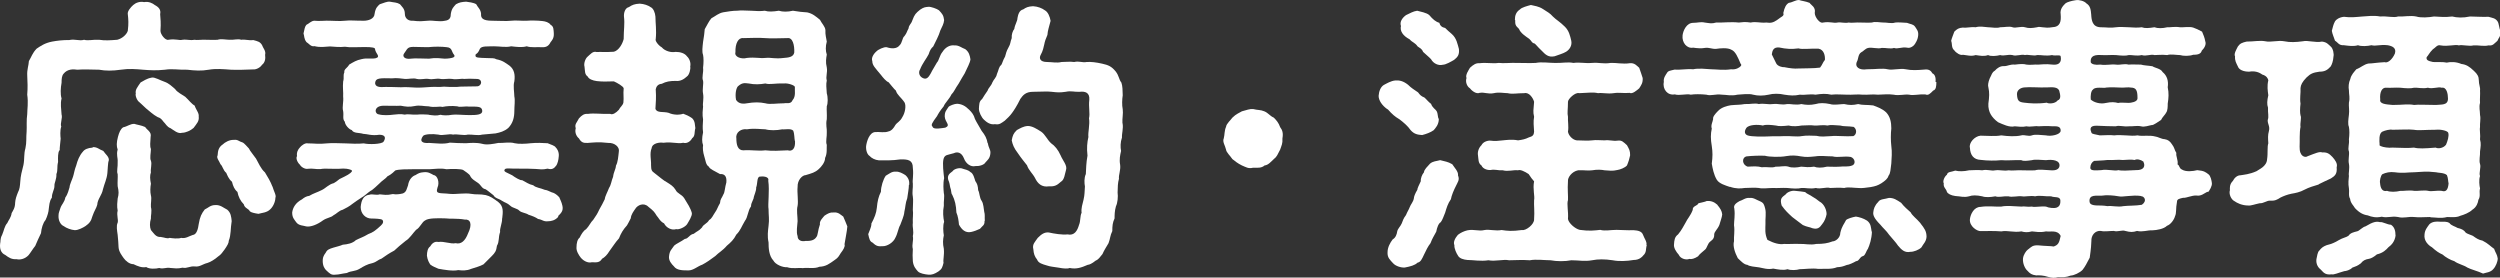 <?xml version="1.0" encoding="UTF-8"?>
<svg id="_レイヤー_2" data-name="レイヤー 2" xmlns="http://www.w3.org/2000/svg" viewBox="0 0 165.31 18.35">
  <rect x="0" y="0" width="165.31" height="18.35" fill="#333333" stroke="none"/>
  <defs>
    <style>
      .cls-1 {
        fill: #fff;
        stroke-width: 0px;
      }
    </style>
  </defs>
  <g id="_トップ" data-name="トップ">
    <g>
      <path class="cls-1" d="M3.92,9.93c-.09.19-.09.46-.08.78-.09.36,0,.53-.11.8.02.34-.15.59-.13.78,0,.27-.17.44-.17.78-.17.23-.17.51-.21.78,0,.11-.08.44-.21.7-.17.19-.27.55-.3.87-.17.38-.25.51-.38.84-.17.21-.3.44-.44.61-.25.27-.59.32-.78.27-.36.02-.53-.11-.76-.28-.3-.13-.38-.42-.34-.76.04-.11-.02-.3.13-.57.13-.3.15-.57.34-.78.08-.19.25-.36.29-.66.08-.15.23-.34.23-.68.02-.25.08-.42.19-.7.11-.19.13-.42.15-.7.02-.36.1-.68.21-1.1.08-.4.02-.74.13-1.1.09-.42.04-.7.08-1.12.02-.32-.02-.74.04-1.14,0-.32.08-.76,0-1.29.04-.49.02-.8,0-1.29-.02-.36.1-.67.11-.93.17-.28.23-.53.51-.82.25-.17.55-.38,1.03-.47.32-.06.74-.11,1.12-.1.4-.09.67.08.99-.02.27.08.55-.02.99,0,.4.06.7.04,1.2,0,.34-.08.63-.36.7-.59.06-.49.04-.76,0-1.1-.04-.19.19-.46.36-.61.17-.15.44-.25.72-.19.3-.06.57.08.7.19.28.15.42.32.36.61.02.27.06.59.02,1.1,0,.23.32.65.53.59.49-.08.68.06.93,0,.29-.04.49.06.78,0,.17.04.51-.02.78,0,.3,0,.49.02.76,0,.23-.08.55,0,.78,0,.32.02.55-.08.78,0,.29-.04.46.06.8.02.3.08.44.11.57.32.06.19.28.4.21.65.04.29-.02.53-.21.67-.1.17-.38.32-.57.3-.53.02-1.03.04-1.48.02-.55-.04-.99-.08-1.46,0-.51.09-.91.06-1.44,0-.55.02-.95-.08-1.46,0-.59.06-.95.04-1.46,0-.46-.04-.93-.08-1.46,0-.55.08-1.01.08-1.44,0-.46,0-.99-.04-1.44,0-.25-.04-.65-.06-.91.27-.11.13-.13.32-.13.59-.06.34-.09.76,0,1.04-.09.36-.02.68,0,1.06.08.23-.11.61-.02.8-.09.25-.06.63-.04.8-.02.32-.08.61-.06.8ZM6.13,9.73c.3-.02.42.15.7.25.13.21.42.4.36.65-.06.11-.06.57-.09.82-.04.4-.19.67-.29,1.06-.08.42-.36.65-.38,1.03-.06.23-.19.38-.32.76-.09.34-.21.47-.46.65-.15.1-.47.27-.7.27-.25-.02-.55-.13-.74-.27-.21-.09-.36-.38-.34-.7,0-.19.06-.27.13-.51.08-.23.27-.38.32-.68.17-.23.23-.53.28-.68,0-.17.19-.55.23-.7.06-.17.09-.44.21-.74.09-.34.21-.65.44-.91.11-.15.32-.25.65-.27ZM15.02,13.86c.25.21.27.47.3.76-.08.47-.04.93-.19,1.29,0,.17-.11.34-.28.59-.17.21-.21.32-.44.47-.19.17-.49.36-.7.42-.28.06-.51.27-.8.23-.38-.04-.53.15-.84.08-.34.08-.51.04-.8.02-.28-.06-.46.09-.74,0-.23.06-.65.08-.86-.06-.28.06-.57-.06-.84-.19-.28,0-.53-.23-.65-.4s-.32-.42-.34-.72c-.02-.32-.02-.46-.06-.82-.04-.28-.1-.61,0-.8.06-.21-.08-.49,0-.8-.06-.28-.02-.61,0-.8.08-.3.08-.46,0-.82-.02-.25.02-.61,0-.8-.08-.17.02-.48,0-.82.02-.25-.1-.46,0-.8-.08-.21-.08-.46.02-.84.08-.3.17-.51.34-.63.29-.06.46-.23.74-.23.17.06.46.09.72.21.11.19.44.32.36.65-.02.34-.06.63.02.8,0,.23-.09.61,0,.78.08.21-.04.57,0,.76-.08.23-.06.46,0,.76-.04.21-.06.53,0,.78.06.21-.02.51,0,.76.08.3-.02.59,0,.76-.09.3-.08.57,0,.76.17.19.32.49.65.46.29.04.42.13.59.06.13.02.55.08.76,0,.3.06.51-.11.76-.19.27-.02.36-.42.4-.72.08-.49.19-.7.4-.97.23-.1.36-.29.7-.29.34-.02.55.19.76.29ZM12.87,6.98c.1.3.3.49.27.72.04.32-.13.47-.34.76-.19.17-.51.32-.76.32-.27.09-.55-.17-.76-.3-.25-.09-.34-.32-.46-.42-.15-.19-.19-.25-.4-.32-.29-.15-.59-.44-.76-.57-.25-.23-.44-.42-.53-.49-.13-.17-.19-.4-.15-.49-.06-.25.13-.46.32-.74.19-.09.36-.25.74-.32.19-.04.57.19.82.27.32.11.49.3.72.49.13.21.49.38.67.51.25.23.4.46.63.59ZM18.02,12.34c.08.3.27.59.19.74,0,.25-.15.59-.34.76-.23.23-.55.23-.78.3-.27-.04-.49-.09-.57-.17-.09-.19-.34-.19-.4-.46-.23-.23-.36-.51-.42-.82-.19-.15-.29-.38-.36-.67-.23-.19-.32-.46-.38-.59-.21-.17-.23-.44-.38-.57-.08-.21-.29-.42-.19-.59.02-.3.06-.53.34-.72.13-.13.44-.32.74-.3.25-.04.34.11.57.17.11.04.32.3.42.4.06.15.3.42.47.67.17.29.3.65.59.91.17.27.38.63.49.93Z"/>
      <path class="cls-1" d="M36.92,14.33c-.21.25-.49.3-.67.3-.32.04-.38-.11-.67-.15-.15-.11-.4-.21-.63-.28-.19-.13-.47-.13-.61-.27-.13-.15-.44-.17-.59-.32-.23-.21-.34-.19-.57-.34-.17-.13-.44-.15-.55-.36-.27-.21-.42-.34-.53-.4-.25-.04-.28-.28-.53-.44-.11-.08-.4-.23-.49-.46-.06-.11-.34-.29-.44-.36-.11-.09-.78-.09-1.12-.06-.4-.08-.67-.02-1.12,0h-1.14c-.32,0-.89,0-1.12.08-.25.25-.42.34-.51.38-.13.17-.38.3-.55.49-.11.09-.4.4-.59.49-.17.11-.4.34-.59.44-.27.17-.4.27-.61.42-.15.13-.44.29-.63.38-.25.06-.38.25-.63.38-.13.13-.42.15-.67.32-.36.27-.82.46-1.12.4-.17-.06-.48-.04-.65-.27-.13-.19-.27-.3-.27-.65.04-.32.23-.65.65-.87.13-.11.29-.21.48-.23.28-.17.53-.23.82-.38.25-.11.46-.38.8-.46.11-.06.21-.13.38-.27.51-.25.7-.34.82-.51.04-.08-.11-.13-.34-.17-.15-.02-.32-.02-.51,0-.36.02-1.01-.04-1.22.02-.34.02-.53-.06-.84-.02-.17.04-.44-.1-.53-.27-.15-.13-.29-.42-.19-.57-.04-.23.06-.44.19-.57.08-.11.34-.32.53-.27.4,0,.74.06,1.25,0,.38-.04.84,0,1.22,0,.36.02.87.04,1.22,0,.34.08,1.18.06,1.31-.11.19-.29.08-.46-.28-.46-.51.08-.82-.06-1.06-.06-.28-.09-.63-.02-.76-.25-.17-.04-.44-.32-.46-.55-.17-.19-.06-.4-.11-.7-.08-.29.04-.59,0-.97.02-.29-.04-.59,0-.99.08-.28-.02-.38.08-.61-.04-.21.19-.27.32-.51.29-.17.47-.29.82-.36.34-.09.63,0,.93-.06.36-.1,0-.3-.04-.59.02-.11-.19-.15-.68-.15-.53,0-.99.04-1.31-.02-.32.04-.72,0-.99-.02-.36.02-.63.08-1.03-.02-.23.06-.38-.19-.53-.27-.17-.23-.13-.4-.19-.57.06-.29.09-.46.19-.57.15-.06.32-.27.53-.27.3.04.76-.02,1.03,0,.27,0,.61.04.99,0,.36-.04.59,0,1.24,0,.29,0,.7-.11.72-.46.06-.4.21-.51.34-.63.27-.09.49-.19.67-.17.29.06.46.04.67.17.11.15.32.29.32.63,0,.32.25.49.55.46.38.06.74.02.97,0,.34-.04.74.09,1.14,0,.32-.04.38-.23.38-.46.06-.36.19-.46.34-.63.23-.13.38-.15.67-.17.15.02.51.06.67.17.09.19.3.34.32.63-.02.27.08.46.74.46.59,0,.86.04,1.25,0,.3-.04.74.02,1.03,0,.23-.02.7-.02,1.03.02.21.02.44.09.55.25.21.11.19.32.21.57.02.34-.15.49-.21.57-.11.23-.27.36-.57.34-.32-.02-.74.04-1.01-.06-.32.09-.67.04-1.03,0-.36.09-.74,0-1.14,0-.4.02-.82-.04-.93.17-.17.42-.29.27-.29.44,0,.15.15.15.8.17.3.02.42-.02.59.08.42.08.61.25.86.42.32.25.38.61.32,1.04-.09.29,0,.74,0,.99.06.29,0,.61,0,.97,0,.42-.09.8-.4,1.12-.27.23-.55.3-.84.36-.32.02-.55.06-.89.08-.28.08-.65-.02-.95,0-.27.08-.74-.06-.97,0-.25-.08-.7.09-.97,0-.4-.06-.87-.04-1.01.08-.27.36-.06.51.4.47.44.02.95.1,1.37-.02.32.02.68.04,1.06.04.29-.02.68-.06,1.08.04.3.09.76,0,1.06-.06.3.02.76-.08,1.08.02.25.06.74.04,1.06,0,.4-.04.82-.02,1.12,0,.21.08.48.17.53.27.09.08.23.29.21.57-.02.32-.09.49-.15.61-.15.21-.29.32-.59.23-.34.08-.51.04-.8.02-.3-.02-.74-.02-.95-.02-.78.02-1.04-.08-1.1.08-.06.13.15.17.51.36.17.13.55.36.65.32.27.13.42.27.74.34.19.17.46.17.76.3.17.02.25.08.47.17.11.02.29.1.49.32.06.17.15.29.21.57.08.36-.13.51-.29.68ZM33.2,14.45c.02.28-.17.66-.13.89-.13.36-.04.63-.21.91-.04.34-.13.47-.34.68-.13.13-.4.4-.55.55-.23.13-.55.21-.82.3-.29.13-.59.11-.85.08-.36.08-.93-.02-1.31-.09-.19-.09-.34-.13-.53-.27-.09-.13-.19-.3-.23-.59,0-.27.06-.51.21-.61.11-.19.29-.36.55-.3.38-.06.8.15,1.14.08.36.09.63-.15.82-.65.3-.61.15-.95-.21-.91-.49-.09-1.03-.04-1.27-.08-.57-.02-1.14-.02-1.35.13-.23.11-.32.46-.61.63-.17.17-.44.59-.68.72-.3.23-.59.49-.76.65-.36.19-.57.34-.84.53-.25.08-.3.21-.61.3-.32.06-.61.23-.82.36-.34.21-.57.13-.86.29-.32.04-.55.11-.74.11-.3.04-.38-.06-.61-.27-.13-.11-.25-.32-.25-.63,0-.19.02-.32.21-.57.08-.17.21-.23.51-.32.19-.06.44-.11.61-.19.29-.02.65-.09.86-.3.25-.13.51-.21.82-.4.32-.11.53-.28.84-.57.15-.13.19-.29.08-.38-.08-.06-.46-.08-.72-.08-.36,0-.7-.3-.7-.76.04-.44.17-.78.61-.82.13-.06.44.06.65-.02.27.02.44.08.87-.02.19.04.42.02.66-.04.25-.1.25-.32.34-.53.06-.42.32-.63.49-.68.21-.13.29-.17.53-.19.32-.04.47.08.68.19.25.02.4.49.25.82-.15.47.13.34.82.42.4.04.97-.08,1.42,0,.3.06.57,0,.95.08.27.06.53.23.84.47.36.29.29.68.25,1.06ZM24.8,5.46c0,.29.27.32.7.29.11,0,.51,0,1.01.02.34-.02.57,0,.95.02.27.02.7-.02,1.04-.04.29-.02.53.02.86-.02.19.02.46.02.84.02.21-.04.87-.02,1.35-.04.32-.02.38-.47,0-.49-.36-.02-.68-.02-.87,0-.15-.04-.49.06-.78,0-.23-.04-.57.04-.76,0-.3-.06-.51.06-.8,0-.25-.04-.47.06-.78,0-.21-.08-.59.02-.78,0-.19-.02-.57-.08-.85-.04-.82-.02-1.1-.02-1.12.29ZM28.33,7.59c.34.04.51.08.8,0,.15.04.44.06.76,0,.23-.04.72.02,1.16.02.47,0,.84-.02.84-.27-.02-.32-.3-.29-.89-.29-.25-.04-.59.06-.76-.02-.38-.04-.68-.02-.99.04-.21-.06-.51.06-.91-.04-.32,0-.59-.09-.91-.02-.38.08-.61.04-.93-.02-.29.02-.7,0-1.12,0-.34,0-.49.13-.53.27s.06.29.19.3c.27.08.7.06.99.02.19-.02.47-.06.74,0,.23-.06.47.02.8,0,.32-.04.51,0,.78,0ZM27.15,3.88c.32-.04.78,0,1.22,0,.46-.08.74-.02,1.03,0,.25,0,.46-.04.57-.08.09-.06.11-.09.06-.17-.19-.21-.11-.48-.49-.51-.29-.04-.82-.04-.99-.02-.19.04-.74,0-1.23,0-.42,0-.4.19-.59.42-.15.19,0,.42.44.36Z"/>
      <path class="cls-1" d="M43.91,14.77c-.27-.13-.38-.4-.49-.51-.15-.25-.21-.32-.55-.59-.3-.3-.72-.11-.87.15-.1.15-.27.36-.29.61-.13.25-.15.3-.25.47-.27.3-.4.53-.53.86-.27.3-.38.51-.63.84-.15.25-.32.42-.49.51-.15.25-.34.25-.67.23-.29.08-.59-.13-.72-.28-.15-.19-.32-.46-.3-.7,0-.29.06-.53.21-.65.1-.21.25-.46.42-.55.21-.21.3-.46.48-.63.21-.3.27-.4.4-.68.15-.27.23-.4.36-.68.02-.21.19-.49.28-.74.15-.23.15-.46.27-.74.04-.34.17-.47.19-.74.13-.23.15-.59.19-.93.06-.29-.27-.59-.7-.57-.67-.08-1.04-.02-1.35,0-.3.02-.44-.04-.59-.3-.13-.1-.3-.36-.21-.67-.09-.27.08-.38.21-.65.19-.21.34-.32.59-.3.46-.06.87.02,1.48,0,.15.08.38-.06.57-.27.09-.19.25-.27.3-.47.04-.36-.02-.53.02-.95-.02-.13-.42-.36-.65-.46-.46.02-.82.02-1.14-.02-.27-.04-.51-.13-.59-.3-.21-.15-.17-.36-.21-.65-.06-.19.04-.53.21-.67s.34-.38.59-.3c.27-.02.59.02,1.14-.02.32-.08.57-.51.65-.84,0-.61.08-.99.02-1.48-.02-.23.06-.57.32-.63.23-.15.38-.21.72-.23.3.02.55.11.72.23.19.08.3.38.32.63,0,.42.08.89.02,1.48-.06.11.17.42.4.55.21.25.63.36.91.3.32,0,.61.09.76.3.15.13.27.42.21.67.04.15-.06.55-.21.65-.19.17-.42.34-.76.3-.36,0-.63.04-.91.19-.25.02-.36.17-.4.36.04.61,0,.85-.02,1.29.09.3.53.17.87.27.32.15.72.15.97.06.17.06.38.15.59.3.21.21.17.46.21.65-.08.3,0,.51-.21.67-.15.27-.4.36-.59.3-.4.09-.7-.08-1.31,0-.25-.04-.74.02-.78.36-.15.34-.02.82-.04,1.1,0,.36.06.42.21.53.36.28.65.53.82.61.27.17.44.27.59.51.11.25.4.29.57.55.23.38.42.65.51.99.02.21-.21.55-.32.74-.13.19-.55.38-.72.32-.28.1-.65-.08-.8-.38ZM55.86,16.19c0,.15-.09.32-.27.55-.13.21-.17.3-.38.44-.38.27-.59.44-1.03.46-.34.15-.76.04-1.1.09-.27-.04-.68.06-1.03-.06-.32.02-.78-.19-.91-.44-.3-.32-.32-.84-.32-1.2-.09-.42-.04-.74,0-1.1.06-.46,0-.65,0-1.1-.06-.3.08-1.23-.02-1.88.08-.3-.4-.3-.57-.27-.19.04-.13.47-.23.72.02.23-.15.51-.17.72-.13.3-.17.38-.17.53-.21.27-.21.72-.4.95-.23.38-.3.65-.57.91-.17.34-.38.53-.63.74-.27.32-.55.46-.76.68-.27.21-.61.44-.86.57-.32.11-.59.38-.91.38-.4,0-.78,0-.97-.27-.15-.15-.36-.38-.32-.67.04-.38.17-.44.34-.7.11-.11.47-.27.7-.44.25-.02.3-.29.59-.34.27-.21.32-.17.55-.42.09-.21.34-.25.47-.49.19-.11.23-.27.42-.55.09-.11.15-.32.3-.57.02-.29.11-.3.23-.59.09-.13.09-.44.19-.78.04-.44-.15-.57-.42-.55-.36-.21-.67-.32-.74-.49-.21-.13-.21-.42-.3-.68-.09-.29-.11-.55-.08-.74-.08-.21-.08-.47,0-.85-.04-.29-.02-.55,0-.85-.06-.32-.02-.65,0-.86-.04-.19.06-.51,0-.85-.06-.27.04-.65,0-.85-.1-.23.04-.53,0-.86.04-.32.04-.65,0-.85-.08-.21-.04-.49,0-.86.06-.36.09-.57.11-.84.15-.25.27-.53.44-.72.28-.15.47-.34.8-.4.23-.04.68-.11.89-.1.29-.04.63,0,.93,0,.27.02.67.04.91,0,.25.08.55.06.93,0,.25.08.59.08.93,0,.34.06.7.1.95.11.36.08.57.27.84.49.11.23.34.44.36.68-.02.3.06.55.09.76-.09.32-.08.63,0,.86-.04.25-.09.49,0,.85.06.34-.08.61,0,.86-.06.27-.02.49,0,.85.08.25.08.67,0,.85-.02.3.02.49,0,.86-.08.38.02.63,0,.85.02.3-.09.63,0,.85-.02.23.04.55-.11.86,0,.29-.25.59-.42.74-.25.23-.47.28-.87.4-.21,0-.55.32-.53.78-.04.36.06.95,0,1.25-.08.3,0,.68,0,1.01-.02.32-.1.72,0,.99,0,.29.27.38.53.32.42.02.61-.09.72-.27.09-.09.09-.44.23-.83-.06-.21.23-.48.3-.57.23-.15.38-.23.59-.21.34-.04.49.17.65.27.09.23.19.42.27.65-.02.32-.15.91-.19,1.2ZM48.63,3.45c-.09.32.4.48.76.38.57-.06.82.04,1.22,0,.42-.04.59.08,1.23,0,.25-.02.63-.04.68-.36.02-.48-.1-1.01-.46-.95-.53,0-1.03.04-1.46,0-.47-.04-1.04,0-1.46,0-.32-.04-.53.36-.51.93ZM51.84,5.52c-.65-.02-.93.09-1.23,0-.34.06-.72.08-1.1,0-.3-.04-.44-.04-.67.15-.15.08-.25.51-.17.93.13.21.36.3.72.23.47-.08.84-.08,1.22,0,.29.09.76,0,1.23,0,.17-.04.46.08.57-.21.23-.25.13-.65.15-.87,0-.11-.48-.27-.72-.23ZM52.56,9.32c-.04-.15-.02-.46-.11-.68-.15-.17-.59-.06-.72-.09-.38.08-.84.08-1.12,0-.27,0-.72-.08-1.22,0-.36-.06-.76.19-.7.59,0,.44.09.8.46.8.55-.04.95.06,1.46,0,.49.06.93.02,1.48,0,.29.09.51-.1.48-.61Z"/>
      <path class="cls-1" d="M65.32,9.45c.04.34.19.44.17.67-.02.36-.21.48-.32.61-.1.19-.46.27-.67.25-.3.08-.63-.15-.76-.51-.15-.38-.42-.46-.67-.34-.42.13-.59.08-.68.38-.08.32,0,.91.04,1.27-.08.38-.04.76-.02.99.06.23-.02.53,0,.84-.08.4-.04.76.02,1.06-.09.23-.06.68-.02.89-.06.27-.08.55,0,.89.04.44-.06.7-.02.93-.08.3-.1.4-.34.57-.27.17-.42.23-.67.21-.23-.02-.55-.08-.68-.21-.13-.15-.3-.32-.34-.68-.02-.27-.02-.51,0-.8-.08-.32.06-.55,0-.86.08-.34-.04-.57,0-.87-.02-.28.04-.63,0-.87,0-.36.04-.65,0-.87-.06-.34.02-.53,0-.87-.04-.21.06-.51,0-1.04,0-.49-.29-.57-.84-.55-.53.08-.95.06-1.41.06-.25-.02-.49-.15-.61-.29-.15-.09-.25-.36-.23-.65.04-.3.21-.91.61-.93.29-.02.61.06.87-.04.21-.04.36-.25.44-.4.13-.21.32-.23.49-.57.17-.27.25-.74.13-.95-.23-.34-.49-.49-.57-.78-.13-.11-.3-.34-.48-.55-.17-.06-.38-.32-.51-.49-.38-.46-.57-.63-.57-.91-.08-.19.06-.46.28-.65.1-.11.49-.3.67-.27.32.11.67.11.84-.11.21-.19.17-.49.34-.63.17-.23.13-.25.27-.51.02-.23.17-.27.25-.53.15-.4.23-.47.51-.7.25-.17.34-.17.55-.19.15-.02.57.13.7.23.21.23.3.32.34.65-.02.25-.15.46-.25.68-.11.38-.3.7-.47,1.06-.15.13-.23.28-.3.51-.13.27-.42.61-.57,1.01-.13.19-.06.49.23.59.21.08.34-.09.46-.3.17-.34.27-.46.42-.74.15-.15.17-.47.38-.72.17-.27.46-.46.78-.42.29-.02.49.17.72.25.25.19.3.42.34.67-.02.23-.21.55-.38.93-.13.23-.23.36-.4.68-.23.32-.29.53-.48.72-.13.29-.44.57-.51.78-.25.3-.38.53-.44.65-.34.46-.42.59-.29.7.04.21.61.09.84.06.38-.17-.02-.34-.04-.74,0-.34.11-.4.25-.63.06-.08.4-.21.57-.21.3.02.53.13.8.4.17.17.3.32.38.61.11.23.34.59.44.78.23.29.34.49.4.84ZM60.1,12.22c0,.25-.08.65-.11.89-.13.34-.11.57-.19.89-.02.3-.19.63-.27.87-.13.21-.17.57-.32.84-.13.32-.55.59-.87.57-.25.02-.4,0-.63-.23-.19-.08-.23-.23-.3-.57.21-.51.21-.57.21-.7.21-.4.32-.67.36-1.04.04-.44.11-.74.27-1.06,0-.34.15-.82.32-1.06.23-.13.4-.29.65-.27.23-.02.46.11.65.23.23.21.27.42.25.65ZM65.1,14.6c.02.3-.13.32-.3.53-.19.09-.4.17-.59.21-.38.08-.63-.17-.8-.49-.02-.23-.06-.55-.17-.8-.02-.47-.09-.8-.28-1.18-.08-.08-.04-.27-.13-.49-.06-.38-.11-.42-.13-.49-.06-.25.02-.38.29-.57.08-.13.36-.23.59-.19.27.1.4.08.59.25.19.08.27.44.32.59.13.19.17.3.19.61.1.17.08.49.23.7.13.19.13.53.17.72.06.21.02.32.04.61ZM74.23,8.16c.06.34-.06.68-.04.93-.11.32-.11.65-.06.89-.06.27-.13.55-.06.93.04.36-.11.65-.08.91-.08.29-.08.53-.09.91.04.27,0,.7-.11.91-.09.32-.09.59-.09.8-.13.28-.15.49-.15.84-.15.3-.13.49-.25.8-.19.32-.29.47-.4.72-.17.19-.23.34-.46.44-.23.19-.42.27-.51.27-.44.19-.76.3-1.2.21-.13.06-.42.04-.72-.02-.34-.06-.55-.06-.8-.15-.27-.08-.55-.15-.63-.38-.17-.21-.23-.4-.25-.68-.09-.34.11-.49.29-.76.25-.25.44-.38.72-.36.36.08.89.17,1.25.13.46.1.65-.25.76-.63.11-.25.06-.59.17-.8-.04-.3.06-.57.13-.87.08-.36.06-.49.09-.87-.04-.21-.06-.57.06-.82.02-.34.02-.74.11-1.22-.06-.49-.02-.89.06-1.23-.04-.3.11-.82.04-1.24.08-.32-.04-.74.02-1.22.04-.49-.29-.57-.63-.53-.36.02-.57-.08-.93,0-.4.06-.57.04-.93,0-.27-.04-.74,0-1.23,0s-.67.23-.84.47c-.25.51-.44.78-.55.93-.13.19-.34.38-.48.51-.25.17-.34.28-.65.23-.32.06-.57-.15-.72-.29-.17-.15-.34-.51-.34-.72.02-.27,0-.49.21-.65.15-.23.19-.32.36-.55.08-.23.23-.3.32-.55.09-.21.25-.3.3-.55.13-.29.11-.46.29-.61.08-.13.09-.27.25-.55.08-.25.06-.3.23-.61.15-.25.1-.34.21-.61-.02-.23.06-.47.17-.61.04-.29.21-.51.21-.72.04-.21.11-.51.38-.57.19-.13.32-.19.65-.21.32.02.59.13.78.27.21.11.34.44.38.7-.1.4-.19.63-.21.93-.11.25-.17.42-.21.63-.04.17-.08.42-.25.72-.08.17-.06.44.44.44.32,0,.65.08.95,0,.32,0,.53-.04.84,0,.34-.08.55.06.82,0,.3-.02.63.02,1.03.11.4.09.61.17.89.51.23.29.21.53.38.74.08.23.08.49.09.84-.04.25-.06.65,0,.93.04.27-.04.61-.02.91ZM68.44,11.77c-.15-.29-.42-.51-.53-.84-.23-.3-.36-.44-.59-.78-.29-.38-.36-.59-.42-.87.06-.32.11-.46.34-.68.21-.11.42-.25.72-.27.3,0,.59.19.89.38.27.19.38.51.65.76.25.17.47.44.63.8.15.36.46.67.36.97-.08.25-.1.65-.34.78-.27.25-.44.32-.78.3-.49.08-.76-.19-.93-.55Z"/>
      <path class="cls-1" d="M84.8,9.15c.02.36-.06.46-.15.74-.17.32-.21.47-.42.63-.17.15-.36.4-.61.42-.21.19-.49.15-.76.15-.32.08-.47-.04-.74-.15-.27-.13-.48-.3-.63-.42-.15-.23-.4-.44-.42-.63-.06-.27-.25-.51-.15-.74.06-.21.04-.53.15-.76.02-.21.32-.46.42-.61.25-.25.47-.32.63-.42.3-.08.53-.17.74-.15.3.08.48.04.74.15.27.11.36.3.63.42.17.17.32.34.42.63.15.19.21.4.15.74Z"/>
      <path class="cls-1" d="M91.75,7.23c-.36-.25-.59-.59-.59-.89.02-.3.13-.59.34-.72.21-.11.47-.27.76-.3.29-.02.53.04.84.28.23.23.4.32.67.51.11.15.19.25.42.34.11.09.27.3.44.42.08.25.3.36.36.47.11.19.06.4.15.53,0,.38-.23.61-.34.74-.21.15-.49.25-.76.32-.3-.02-.53-.06-.76-.32-.19-.28-.49-.53-.74-.72-.32-.19-.49-.34-.78-.67ZM96.28,12.28c-.15.29-.3.65-.34.89-.21.3-.29.59-.38.89-.1.23-.17.47-.29.63-.15.08-.25.36-.3.63-.17.32-.25.42-.38.76-.17.21-.3.49-.42.74-.15.32-.23.51-.44.55-.17.17-.47.25-.84.32-.23.02-.61-.09-.78-.29-.19-.21-.38-.36-.36-.72,0-.32.17-.63.34-.85.19-.11.27-.32.3-.53.04-.19.21-.32.3-.53.08-.19.09-.3.28-.55.08-.21.19-.36.25-.53.06-.17.23-.34.27-.57,0-.11.08-.32.23-.57,0-.11.11-.3.23-.57-.02-.17.08-.44.21-.59,0-.17.25-.4.4-.57.21-.17.38-.15.67-.23.32.09.49.09.8.27.13.21.42.49.38.74.13.3-.04.47-.13.68ZM92.63,1.7c-.08-.25.08-.51.34-.7.29-.13.46-.25.74-.29.21.06.63.13.8.29.23.27.42.44.67.51.04.19.17.3.38.34.11.11.28.27.44.4.32.28.38.68.47.99.04.38-.08.53-.32.72-.19.11-.55.32-.74.32-.29.08-.63-.08-.78-.36-.15-.17-.36-.32-.53-.49-.08-.21-.21-.25-.36-.36-.19-.27-.34-.25-.53-.47-.44-.23-.66-.55-.57-.89ZM108.89,16.21c-.08.27,0,.47-.23.68-.08.11-.28.3-.63.3-.47.08-.99.1-1.39.02-.53-.08-.97-.08-1.37,0-.51.09-.84,0-1.37,0-.4.08-.97.08-1.37,0-.4,0-.97-.08-1.37,0-.55-.04-.95,0-1.37,0-.4-.08-.91.09-1.37,0-.51.08-1.01-.02-1.39-.02-.23-.02-.53-.09-.63-.3-.09-.13-.25-.46-.23-.68-.09-.19.04-.46.23-.68.19-.15.42-.25.63-.3.46-.09.72.08,1.14-.02.3-.06.74.08,1.12,0,.4.06.67.09,1.35,0,.25.06.83-.38.8-.72.04-.49-.02-.93,0-1.25.06-.27-.1-.74,0-1.25-.1-.11-.23-.27-.36-.48-.25-.17-.57-.32-.7-.25-.32-.04-.65.1-1.01,0-.32.02-.53-.08-.8-.02-.19.02-.51-.06-.61-.3-.23-.15-.19-.42-.23-.67-.04-.21.04-.49.23-.67.11-.23.42-.32.61-.3.3.04.42.02.8-.02.23-.02.59-.08,1.01,0,.29-.04.48-.08.7-.19.29-.08.34-.17.36-.38-.02-.36-.06-.67,0-.99-.08-.34-.04-.44,0-.99-.06-.23-.32-.65-.65-.57-.53,0-.76.08-1.1,0-.23,0-.57-.08-.91,0-.4.08-.61-.08-.95-.02-.19.09-.49-.11-.63-.3-.19-.11-.32-.42-.23-.68-.09-.21.15-.53.23-.68.23-.21.4-.32.63-.3.46-.06.84.04,1.27-.02.32.04.82-.02,1.22,0,.47,0,.82.02,1.23,0,.38-.08.87,0,1.25,0,.48.02.86-.08,1.24,0,.44-.06.74.04,1.23,0s.72.08,1.24,0c.32-.02.8.09,1.25.02.34-.04.49.19.63.3.08.25.17.46.23.68.02.32-.09.46-.23.68-.15.13-.46.4-.63.3-.42.04-.68-.04-1.06.02-.42.06-.72-.04-1.03,0-.36-.08-.61-.02-1.25,0-.25-.08-.74.38-.74.57,0,.51-.06.74,0,.99-.02.29.06.63,0,.99.04.25.3.53.57.57.42,0,.68.04,1.03,0,.29-.04.47,0,.82,0,.34-.04.55.06.85.02s.38.08.63.3c.15.27.21.36.21.67-.04.21-.11.44-.21.67-.13.15-.44.27-.63.3-.34.08-.53.04-.85.02-.19-.04-.49-.06-.82,0-.32.04-.49-.02-.93,0-.42.08-.7.49-.67.72-.04.53.02,1.01,0,1.25-.09.27.04.76,0,1.25.04.27.47.65.78.72.63.09.99.04,1.35,0,.34.09.67,0,1.08,0,.38,0,.7.04,1.12.02.34.02.55.09.63.3.1.27.27.46.23.68ZM100.17,1.32c0-.3.08-.53.34-.7.11-.13.49-.23.72-.29.23.06.51.08.8.27.29.19.46.27.65.49.23.23.46.34.8.68.27.27.34.59.42.93.06.3-.1.57-.34.72-.21.13-.53.21-.76.3-.42.09-.61-.11-.87-.38-.27-.25-.38-.42-.47-.47-.17-.02-.17-.15-.34-.3-.27-.19-.57-.38-.68-.66-.25-.23-.25-.3-.25-.59Z"/>
      <path class="cls-1" d="M128.04,5.42c0,.29-.02.51-.21.57-.21.21-.32.34-.53.25-.42-.02-.78.09-1.06.02-.32-.04-.67.08-1.03,0-.27-.04-.7-.02-1.03,0-.42-.04-.63.02-1.03,0-.27-.04-.72.02-1.03,0-.36,0-.67-.04-1.03,0-.34-.08-.65-.06-1.04,0-.4-.06-.67.04-1.03,0-.38.08-.63.06-1.03,0-.32-.08-.76-.08-1.04,0-.36.08-.72.08-1.03,0-.27-.08-.72-.02-1.03,0-.42.1-.74,0-1.03,0-.44-.06-.72.1-1.03,0-.4-.04-.76-.04-1.03,0-.27-.08-.74.08-1.06-.02-.47.09-.82-.34-.72-.82-.04-.27.13-.47.19-.57.1-.19.23-.17.53-.25.32.04.78-.06,1.22-.02.36-.08.86-.02,1.18,0,.34,0,.82.08,1.33,0,.13.02.29,0,.42-.06.19-.09.32-.21.21-.3-.19-.44-.34-.82-.61-.93-.25-.15-.76-.1-1.01-.06-.3.02-.47-.11-.76-.06-.19.04-.53.02-.76-.02-.4.08-.76-.32-.7-.82.04-.32.27-.82.7-.82.3,0,.49-.08.76-.02.32.04.46.09.76,0,.4.02.95-.06,1.5,0,.19-.02.42-.06.78,0,.38-.08.61.04,1.04,0,.29.04.44.02.74-.19.25-.21.46-.23.38-.44.08-.38.19-.57.36-.67.27-.04.44-.19.68-.19.15.06.44.08.7.19.09.15.42.27.34.67,0,.27.34.72.55.63.49-.08.68.06.95,0,.23-.04.47.06.74,0,.19.04.51-.02.76,0,.32,0,.49.02.78,0,.21-.08.55,0,.76,0,.15-.02.55.09.78,0,.21-.02.49,0,.78.02.25.1.4.08.53.25.13.21.23.29.21.57-.02.17-.04.3-.21.57-.06.11-.3.32-.53.25-.36-.06-.61.11-.86.02-.23.08-.57-.02-.82,0-.23.08-.65-.06-.89,0-.19.04-.32.23-.46.29-.21.13-.19.47-.27.59-.19.38.15.61.65.53.65,0,1.01-.08,1.37,0,.32.08.82-.08,1.2,0,.38.08.76.06,1.23.02.3-.04.44.08.53.25.19.08.23.32.21.57ZM113.56,13.55c.19.23.3.4.32.63-.02.21-.11.4-.19.7-.13.3-.32.42-.34.61.02.34-.21.42-.27.49-.17.13-.21.44-.34.53-.21.19-.34.27-.46.44-.23.15-.44.21-.57.17-.25.1-.61-.04-.7-.27-.19-.21-.34-.47-.32-.67.02-.3.04-.51.27-.68.25-.3.36-.55.51-.8.09-.21.32-.44.46-.82-.02-.27.3-.25.38-.44.15-.04.44-.09.55-.15.27-.02.49.06.7.25ZM114.38,12.36c-.29-.1-.68-.21-.85-.46-.21-.34-.29-.78-.34-1.08.06-.46.06-.76,0-1.16-.08-.47-.08-.8,0-1.16-.08-.21.06-.44.09-.63-.04-.13.13-.34.32-.53.23-.25.61-.34.84-.38.4-.04.61-.02.93-.08.38.02.67-.08.93,0,.32-.06.55.04.93,0,.4-.04.53.08.95,0,.21-.02.59.09.93,0,.3.06.59.08.95,0,.25-.08.57-.08.95,0,.25.09.7,0,.93,0,.36.08.57.08.93,0,.27.08.55.04.99.09.29.11.59.21.86.46.27.29.34.65.34,1.06-.04.36-.04.8,0,1.16.06.42.02.8,0,1.16-.06.4-.04.63-.19.82-.04.17-.21.32-.47.49-.25.15-.38.19-.7.25-.32.04-.59.09-.82.06-.25,0-.68-.08-.93,0-.4-.04-.67,0-.93,0-.27-.08-.63.09-.95,0-.36.08-.72-.02-.95,0-.23.06-.57.04-.93,0-.4-.02-.63.02-.95,0-.32,0-.72.06-.93,0-.32-.04-.61,0-.95,0-.25.04-.57.06-.97-.08ZM123.78,15.32c-.02.49-.15.87-.27,1.14-.11.13-.17.44-.32.47-.23.06-.25.34-.46.34-.15.09-.49.25-.61.25-.29.11-.36.13-.65.15-.36.15-.76.09-1.24.11-.4-.06-.91.02-1.23.02-.19.06-.57.09-.8,0-.29.09-.61.02-.95-.04-.36.08-.7-.04-.93-.08-.29-.04-.63-.06-.78-.17-.21,0-.47-.29-.63-.44-.19-.36-.34-.8-.25-1.12-.02-.34.06-.65,0-1.06,0-.3.08-.65.02-1.1-.09-.25.19-.4.34-.49.21-.06.42-.25.67-.21.25-.04.46.13.67.21.27.11.29.23.36.49.08.29,0,.7.02.99,0,.36-.06.65.13,1.08.44.23.8.32,1.1.27.25.02.76-.02,1.03,0,.34-.02.7.09,1.1,0,.46,0,.74-.04,1.08-.17.19,0,.51-.23.51-.57.11-.46.25-.57.38-.84.09-.09.42-.19.65-.23.23.04.49.11.74.27.27.21.25.46.3.72ZM122.39,10.38c-.47-.08-.83.06-1.22-.04-.38,0-.78-.06-1.14,0-.42.04-.57.06-.95,0-.29-.06-.61-.08-.95-.02-.42.08-1.14.06-1.42-.02-.29-.02-.87,0-1.22.04-.34.08-.3.57.08.68.4-.02.63-.04.93.04.36-.04.7.06.91-.04.27.02.59-.08.85,0,.21.09.59.06.84,0,.3.02.47.06.85,0,.21.08.49.09.86,0,.25,0,.55.02.85,0,.21-.04.55.04.84-.09.21-.1.17-.44-.11-.55ZM115.58,8.96c.25.08.99.08,1.37.06.3-.02.72,0,1.04-.02.32-.02.86.06,1.14,0,.38-.06.66-.02.97-.02.32.08.57.04.99.02.32-.04,1.01.04,1.46,0,.23-.1.25-.46.02-.61-.4-.06-.67-.02-.89-.09-.36-.02-.63-.06-.85,0-.32-.06-.63.02-.86,0-.23-.04-.59,0-.85,0-.19.04-.57.08-.84,0-.38.04-.65.06-.85,0-.32-.04-.67-.08-.86,0-.34-.08-.95-.06-1.1.17-.15.23-.11.42.11.49ZM120.25,3.22c-.65-.02-1.04.06-1.33-.02-.46.06-.8.04-1.27-.06-.4-.04-.46.23-.49.46.15.32.21.44.29.59.09.19.42.27.53.25.38.08.72.11.89.09.49-.02,1.06,0,1.48-.06.19-.25.15-.3.32-.51.02-.27-.06-.68-.42-.74ZM120.32,13.33c.32.17.47.59.46.84-.04.21-.13.46-.29.65-.17.25-.32.36-.65.27-.17-.08-.36-.08-.63-.21-.32-.23-.57-.44-.7-.53-.29-.27-.44-.4-.7-.76-.13-.46,0-.53.27-.74.08-.13.38-.27.63-.23.3.02.49.06.65.08.13.13.27.15.51.32.15.09.23.13.46.32ZM126.99,14.77c.27.34.4.53.4.89-.02.32-.21.46-.34.7-.17.17-.53.3-.72.29-.38.08-.59-.13-.82-.4-.15-.23-.36-.44-.59-.72-.19-.28-.4-.44-.59-.68-.4-.4-.49-.63-.46-.82.02-.21.09-.44.32-.67.11-.21.46-.19.7-.27.32-.02.53.13.82.32.17.23.47.49.63.63.11.23.38.4.65.72Z"/>
      <path class="cls-1" d="M145.96,12.68c-.21.1-.4.3-.72.25-.32-.02-.65.17-.89.15-.25.06-.4.08-.4.27-.09.46-.02.72-.13.95-.06.23-.29.55-.53.63-.21.21-.67.29-.97.3-.3-.02-.65.13-1.01.04-.27.09-.44.09-.78,0-.21-.08-.49.08-.76,0-.32,0-.61.06-.85,0-.38-.04-.65.29-.63.67-.02.59-.09.89-.11,1.1-.17.34-.32.61-.47.8-.17.19-.59.38-.78.38-.36.13-.49.11-.85.1-.23.08-.38.06-.68-.02-.23-.08-.57-.11-.76-.09-.3-.04-.4-.11-.59-.32-.13-.11-.32-.46-.28-.82.04-.25.21-.48.3-.55.27-.21.32-.3.67-.3.61.06.85.04,1.06.08.3-.11.36-.23.46-.7-.21-.42-.65-.25-.97-.3-.42.09-.65.02-.93,0-.3.08-.49.06-.7,0-.51.09-.89-.08-1.33,0-.47-.04-.93-.02-1.37-.02-.19.02-.76-.3-.7-.8.04-.32.27-.8.7-.8.51-.08.97,0,1.37-.02.36-.08.8-.02,1.33,0,.23-.04.36.04.7,0,.17.06.61-.04.93,0,.19.09.55.13.72.06.08-.04.25-.11.23-.47-.02-.29-.4-.17-.61-.27-.4.02-.74-.08-1.06,0-.29-.06-.67.04-.87,0-.23-.04-.68.08-.89,0-.38-.02-.63.09-.87,0-.32.06-.65.08-.87,0-.38-.08-.65-.08-.87,0-.36.09-.53,0-.91-.02-.29-.04-.49-.15-.55-.27-.06-.23-.25-.29-.21-.57-.08-.11.02-.42.21-.57.04-.21.29-.17.55-.27.23.06.57.06.91-.02.32,0,.55-.04.87,0,.36-.08.57.06.87,0,.3-.04.57.06.87,0,.23.04.59-.02.89,0,.34,0,.55.02.87,0,.25-.08.63-.02,1.06,0,.3.02.51-.06.55-.27.06-.4-.47-.46-.89-.4-.38-.02-.74-.06-.93,0-.3.04-.55.08-.7,0-.49-.02-.93.04-1.33,0-.4.04-.89.04-1.37-.02-.44-.02-.68-.3-.7-.8-.08-.32.3-.76.7-.8.44,0,.97.06,1.37-.02.44.06.95.09,1.33,0,.21-.06.46.09.7,0,.19-.08.61-.02.93,0,.32.08.95-.04.97-.3.02-.34-.32-.3-.53-.3-.42-.04-.78,0-.95,0-.21-.04-.53.06-.78,0-.25.06-.57.02-.78,0-.34.09-.78-.13-1.1-.27-.21-.15-.4-.36-.49-.53-.09-.15-.17-.42-.15-.7.06-.44.08-.72,0-1.08-.04-.11-.02-.32.09-.59.15-.27.13-.38.34-.51.15-.17.36-.32.63-.3.21,0,.38-.13.7-.1.32-.04.57-.06.76,0,.23.04.57-.02.78,0,.19,0,.46-.06.95,0,.59.06.57-.36.53-.53.02-.06-.06-.08-.17-.08-.13,0-.29.02-.4-.02-.42.08-.74-.02-.99,0-.21.08-.63-.06-.8,0-.21-.08-.61.1-.82,0-.34-.06-.55.08-.82,0-.23.06-.61.1-.8,0-.27.1-.53.04-.82,0-.3.1-.61,0-.84-.02-.17.06-.46-.13-.57-.29-.21-.17-.13-.44-.21-.63.04-.19.13-.38.21-.61.17-.17.29-.25.57-.27.21.04.53-.06.84-.02.25-.08.61-.02.82,0,.23,0,.57.08.8,0,.34,0,.59-.08.82,0,.19.08.55-.08.82,0,.25.08.47.06.8,0,.19-.08.49.09.99,0,.55-.02.61-.38.57-.86-.06-.36.19-.59.32-.72.09-.08.4-.17.68-.21.23-.04.57.06.7.21.27.17.29.42.32.74.02.38.08.82.61.84.44,0,.65.06,1.03,0,.27-.04.59,0,.84,0,.25.02.63.04.86,0,.21.08.47.06.84,0,.21.08.53.08.85,0,.17.02.49-.06.84,0,.21.02.61-.06.87.02.21.08.34.13.59.27.09.21.17.4.21.63.08.21-.04.44-.23.63-.06.25-.34.27-.57.27-.23.09-.65.09-.87.02-.23,0-.63-.08-.84,0-.38-.04-.61,0-.85,0-.23-.08-.55.1-.84,0-.34.08-.67-.02-.86,0-.19.06-.49.04-.84,0-.36-.02-.57.02-.93,0-.72-.06-.76.23-.74.48.06.13.3.19.63.15.42.06.7-.04,1.03,0,.3.04.55-.08.84,0,.27-.02.49,0,.82,0,.19.06.46.06.76.11.15.11.55.15.67.38.3.25.4.59.34,1.01.08.38.06.7,0,1.08,0,.17,0,.46-.1.59-.04.11-.27.32-.34.49-.19.11-.49.36-.63.34-.15.02-.47.15-.7.08-.27-.06-.57.02-.82,0-.3.04-.65-.08-.84,0-.27,0-.89-.02-1.29-.04-.49,0-.4.27-.32.47.04.09.23.09.55.17.34,0,.66-.04.95,0,.27-.04.57,0,.76,0,.32.02.55.04.78,0,.36.08.76-.04,1.2.08.11,0,.4.17.59.17.25.04.36.15.49.34.19.25.15.36.29.57-.04.23.13.47.08.76.15.08.09.25.29.34.27.17.74.11,1.01.04.46.04.55.13.74.27.15.11.21.42.23.59.02.19-.15.48-.25.59ZM136.18,6.03c-.1-.29-.44-.27-.84-.25-.49.02-1.12-.04-1.48,0-.25.02-.49.17-.49.44.02.46.13.53.49.57.34.04.82.09,1.48,0,.11.08.55.08.72-.15.25-.08.17-.4.11-.61ZM141.57,12.96c-.55-.09-1.23.09-1.48.02-.36-.06-.76-.1-1.14-.04-.29.02-.84-.11-.78.4.02.25.38.25.76.25.15,0,.29.02.42.04.34-.04.68.08,1.06,0,.34-.04.84-.02,1.22-.09.38-.27.15-.57-.06-.57ZM138.23,6.56c.19.21.66.34,1.01.25.38-.08.59-.06.82,0,.21-.06.63.02.84-.02.25-.04.46-.13.44-.32,0-.53-.11-.67-.44-.68-.15-.04-.47.02-.7,0-.29,0-.51-.04-.93,0-.13.06-.72-.08-.87.13-.15.09-.17.46-.15.65ZM141.74,10.69c-.21-.15-.44-.19-.59-.11-.17-.04-.51-.02-.78,0-.36-.04-.55.02-1.03,0-.3.04-.67.04-.87.06-.15.08-.25.25-.25.46s.36.17.72.15c.42-.08.87.08,1.14,0,.25.06.67.02,1.14,0,.61.02.63-.32.51-.55Z"/>
      <path class="cls-1" d="M153.32,12.2c-.3.09-.65.19-.93.34-.3.17-.63.23-.87.27-.29.06-.51.15-.72.25-.23.15-.38.23-.7.21-.19-.02-.44.19-.68.17-.3.06-.59.17-.74.15-.44,0-.76-.17-.93-.29-.23-.11-.38-.49-.3-.72,0-.13-.04-.38.19-.61.11-.21.29-.38.51-.38.23-.04.59-.06,1.06-.27.13-.11.68-.3.7-.8.06-.36,0-.84.08-1.04-.02-.34-.04-.53.04-.82.08-.32-.09-.44-.08-.72.09-.23,0-.46.02-.82-.08-.23-.06-.47.02-.82-.04-.3-.09-.61,0-.99-.02-.11-.11-.3-.4-.38-.23-.17-.51-.25-.87-.19-.38,0-.67-.13-.74-.34-.11-.23-.21-.38-.19-.67-.09-.17.08-.44.19-.66.15-.21.29-.25.57-.32.49,0,.89-.09,1.25-.02.34.08.85-.08,1.25,0,.38.08.76.06,1.22,0,.34-.08.82.11,1.27.02.32.04.4.17.57.32.17.13.23.53.19.66-.02.32-.11.55-.19.67-.21.23-.38.34-.74.34-.4.06-.57.11-.85.38-.29.3-.38.49-.4.7.02.34-.06.67,0,1.03-.04.36-.04.61,0,.78.08.17-.04.48,0,.76-.08.38-.04.93-.06,1.31-.02.67.38.74.53.63.55-.21.78-.32.97-.25.32-.02.46.08.67.3.17.19.36.44.28.68.04.44-.11.57-.38.74-.21.09-.61.29-.8.38ZM158.41,15.53c-.04.44-.29.68-.48.82-.15.17-.36.38-.76.47-.17.15-.38.27-.51.29-.27.04-.42.13-.55.3-.25.19-.32.19-.57.29-.13.15-.42.23-.53.23-.4.11-.68.25-.84.21-.36.04-.49-.06-.7-.3-.17-.13-.34-.36-.3-.7.04-.19.08-.49.19-.57.13-.17.25-.27.49-.36.34-.08.57-.19.78-.32.28-.17.51-.19.66-.3.13-.19.32-.23.59-.3.11-.02.36-.29.53-.32.53-.32.74-.34.97-.28.15-.04.49.17.72.17.23.15.3.4.3.7ZM160.69,14.35c-.34,0-.76.04-1.06,0-.4-.04-.7.1-1.06,0-.46-.08-.68.08-1.08-.02-.38.08-.65.02-.93-.09-.29-.04-.55-.17-.84-.48-.08-.15-.3-.34-.32-.61-.13-.21-.04-.48-.08-.7-.06-.3-.02-.63,0-.82-.04-.17.06-.48,0-.8-.06-.25.04-.61,0-.82-.09-.21.04-.49,0-.8.04-.3.04-.61,0-.82-.08-.19-.04-.46,0-.8.04-.27-.02-.57,0-.8.08-.36,0-.49,0-.82-.04-.21-.02-.51.09-.74.06-.29.27-.49.4-.65.3-.11.49-.32.8-.38.27,0,.51-.06,1.08-.09.17.08.49-.15.67-.57.11-.36-.15-.49-.47-.55-.55-.06-.78.08-1.08,0-.25.06-.67.09-.89,0-.29.09-.61.04-.93,0-.34.02-.38-.17-.59-.3-.06-.19-.17-.42-.21-.65.08-.27.08-.38.21-.63.06-.11.28-.27.59-.3.46.06.74.02,1.22-.02.32-.02.76-.08,1.18,0,.47-.04.87.1,1.18,0,.38.02.82-.08,1.2,0,.32.1.82.06,1.18,0,.42.02.7.06,1.2,0,.32.08.7.1,1.18,0,.36,0,.8.04,1.22.02.27.08.44.08.59.29.11.13.11.51.21.65.04.34-.15.47-.21.65-.23.19-.29.34-.59.3-.29.08-.68-.02-.99,0-.27.08-.74-.06-.97,0-.25-.08-.7.09-1.22,0-.21-.06-.32.15-.51.27-.23.23-.29.4-.4.51-.04.19.09.25.42.32.3.02.65-.02.91.04.27-.06.61-.06.97.09.32.04.53.17.83.46.23.21.32.38.32.61,0,.3.11.47.08.68.02.23-.02.59,0,.82-.08.3,0,.51,0,.8.06.27-.02.55,0,.8-.04.21.04.55,0,.82.08.29.04.46,0,.8.02.23-.08.59,0,.82.08.23-.09.61,0,.8-.09.25-.04.65,0,.82-.08.27.06.49-.11.76-.02.17-.11.47-.4.65-.19.19-.57.34-.8.4-.25.13-.63.08-.87.08-.4.11-.78.02-1.08.02ZM157.42,9.66c.17.08.53.13.78.1.61.02,1.1.04,1.42,0,.32.08.7.06,1.44,0,.13.08.49.06.68-.19.1-.23.21-.57.15-.78-.02-.13-.46-.25-.84-.21-.68,0-1.14.06-1.44,0-.4-.04-.76,0-1.42,0-.15-.04-.48.04-.67.13-.23.13-.19.61-.17.85-.02.02-.02.06.06.09ZM160.56,12.62c.23.06.57-.04.89,0,.29.09.42-.06.46-.49-.04-.15-.02-.34-.11-.55-.17-.17-.63-.15-.72-.19-.68-.08-.97-.02-1.44,0-.42,0-.74.08-1.29,0-.32-.04-.59.02-.82.13-.11.09-.19.44-.15.59.02.3.13.59.46.51.21.08.55.08.89,0,.21.02.55-.06.91,0,.25.02.65-.06.93,0ZM157.39,6.58c-.06.3.38.32.82.36.7,0,.99-.08,1.42,0,.3-.04.74,0,1.44,0,.36-.04.8.04.8-.42,0-.3-.08-.78-.42-.72-.23-.08-.59.1-.91,0-.34.08-.7-.02-.91,0-.23.06-.55.04-.91,0-.38-.02-.61.02-.91,0-.29-.04-.47.27-.42.78ZM164.93,16.48c.09.25.19.34.23.61,0,.21-.13.53-.29.7-.19.23-.49.23-.68.3-.36-.17-.8-.27-1.04-.4-.25-.17-.61-.23-.86-.42-.27-.08-.59-.27-.78-.44-.25-.11-.42-.23-.7-.48-.23-.13-.55-.42-.49-.85.02-.3.19-.49.32-.67.19-.19.49-.19.7-.17.29.02.42-.04.63.09.11.17.4.23.53.32.25.06.42.13.53.3.15.13.44.17.55.27.13.09.32.23.57.27.38.19.53.38.78.55Z"/>
    </g>
  </g>
</svg>